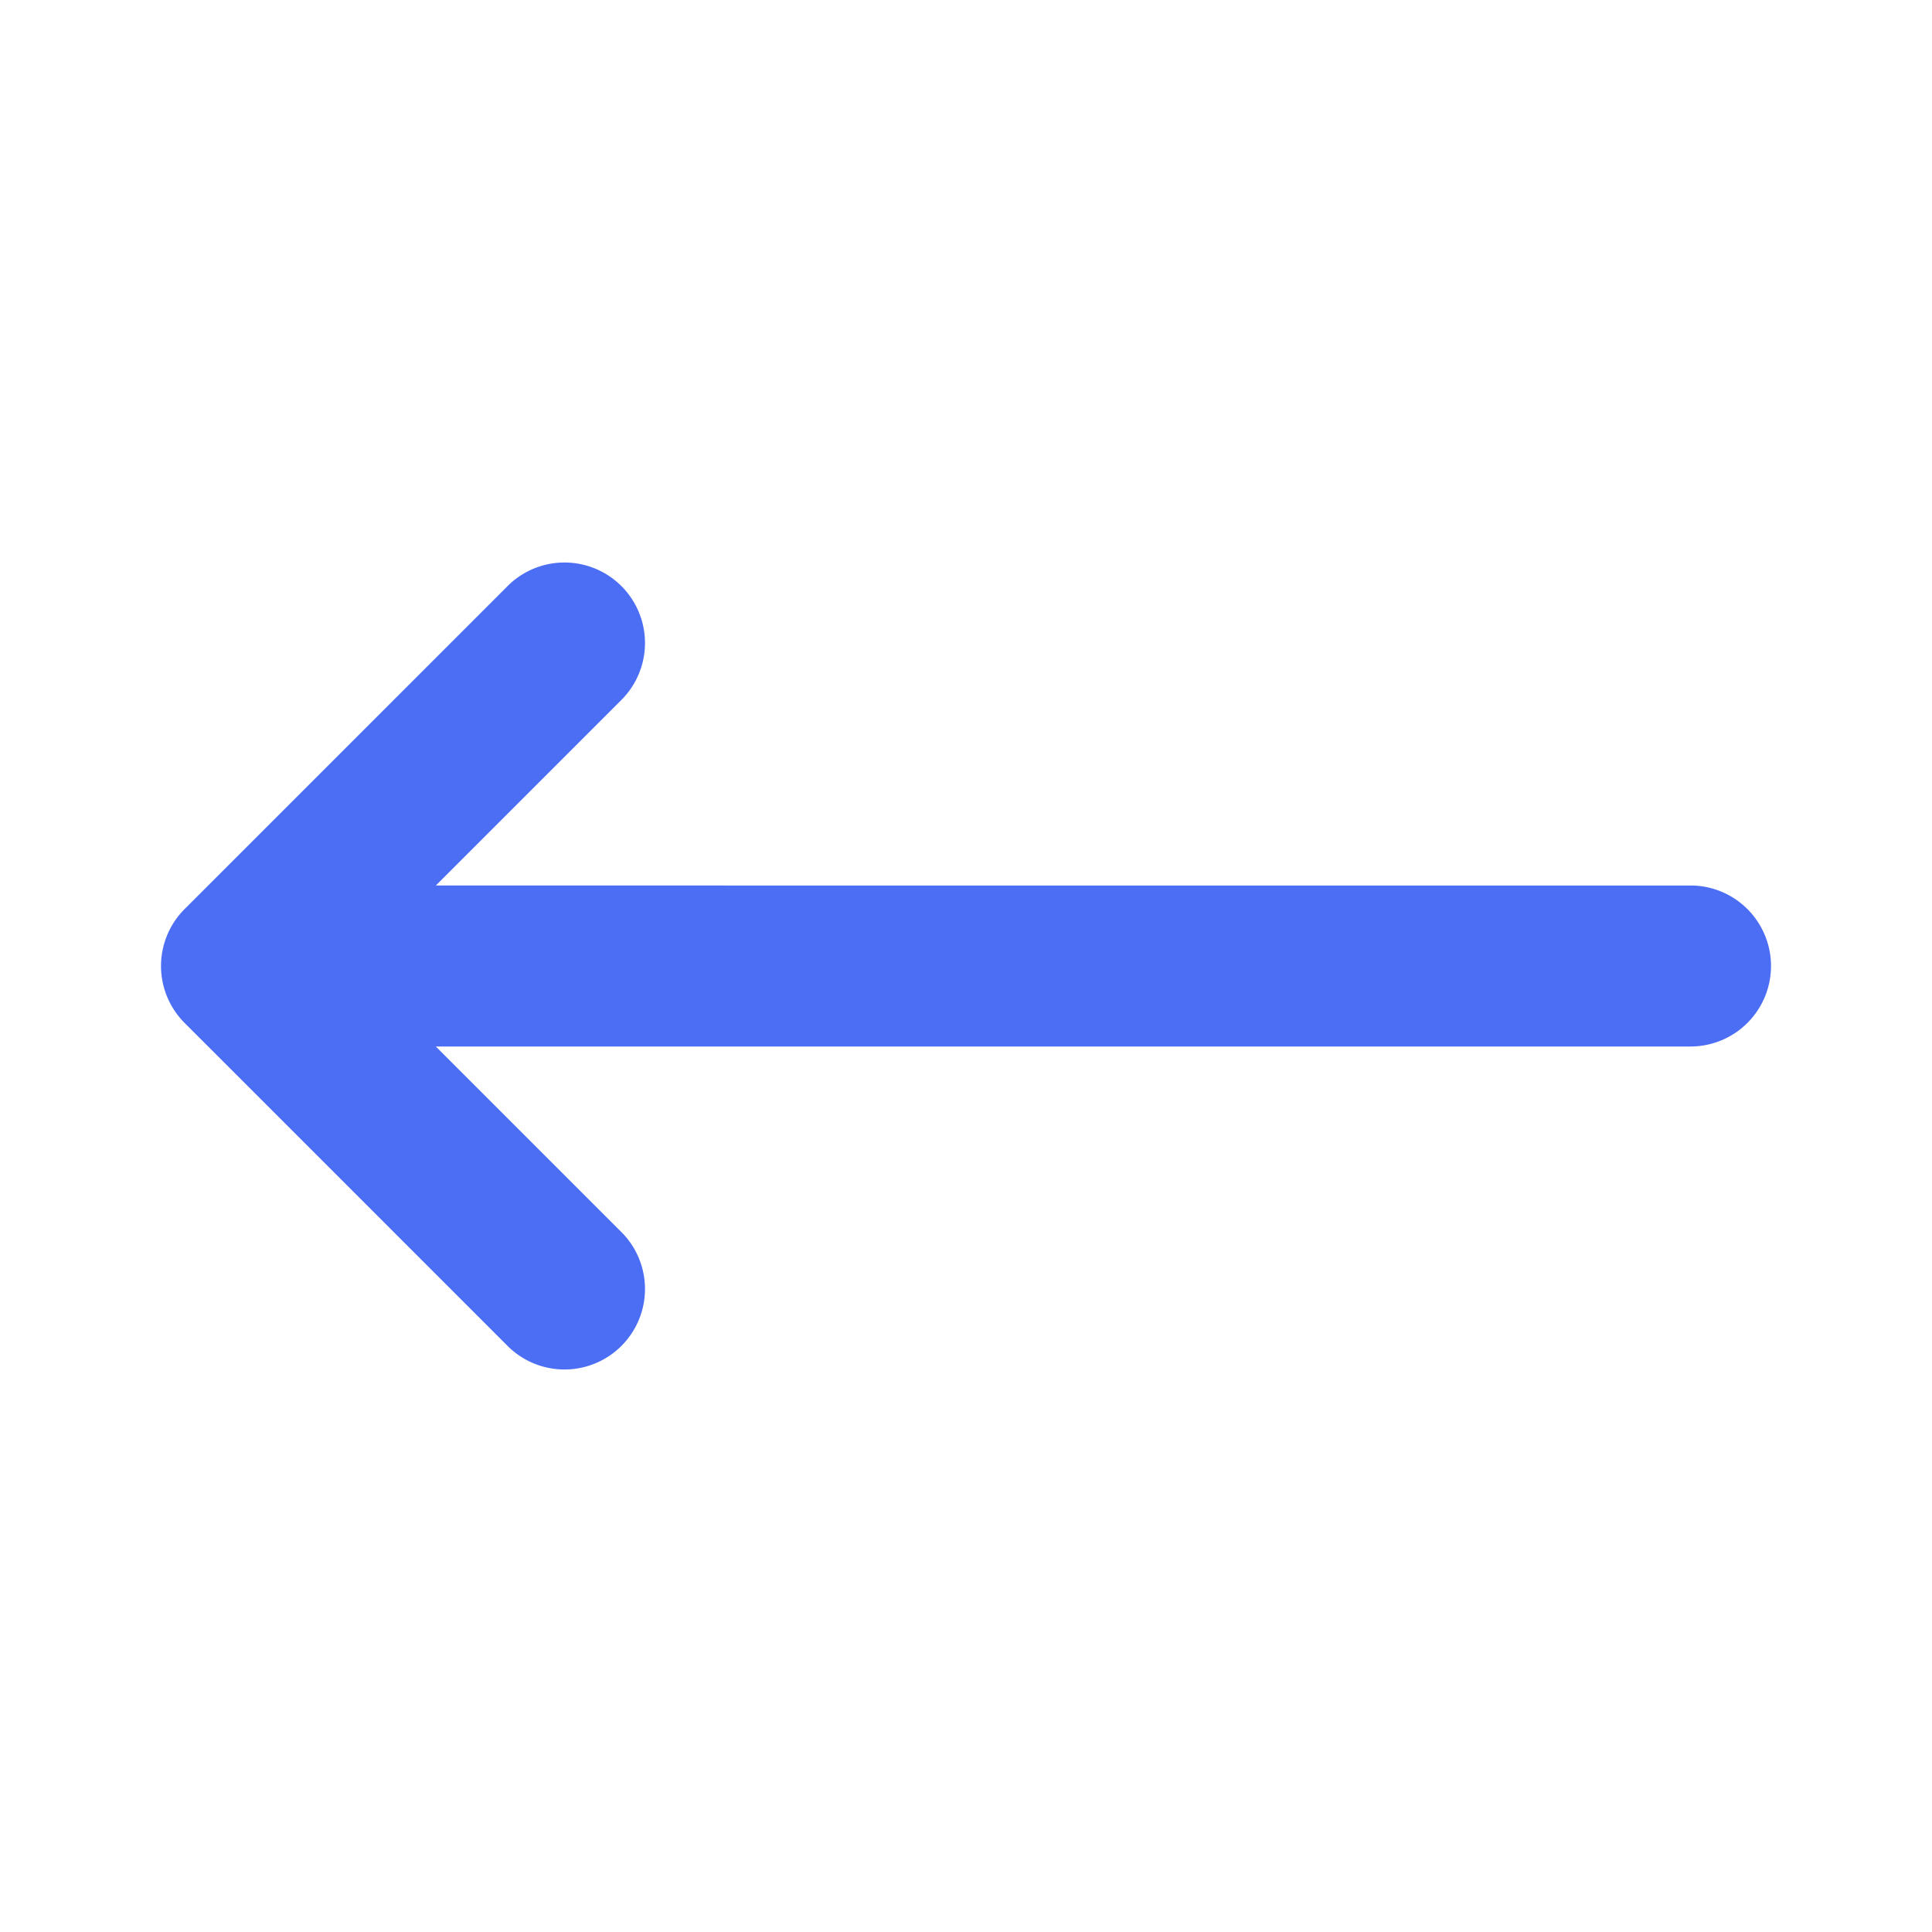 <svg width="48" height="48" fill="none" xmlns="http://www.w3.org/2000/svg"><path d="M6 24l-1.414-1.414a2 2 0 000 2.828L6 24zm36 2a2 2 0 100-4v4zm-26.586-8.586a2 2 0 10-2.828-2.828l2.828 2.828zm-2.828 16a2 2 0 102.828-2.828l-2.828 2.828zM6 26h36v-4H6v4zm1.414-.586l8-8-2.828-2.828-8 8 2.828 2.828zm-2.828 0l8 8 2.828-2.828-8-8-2.828 2.828z" fill="#4C6EF5"/></svg>